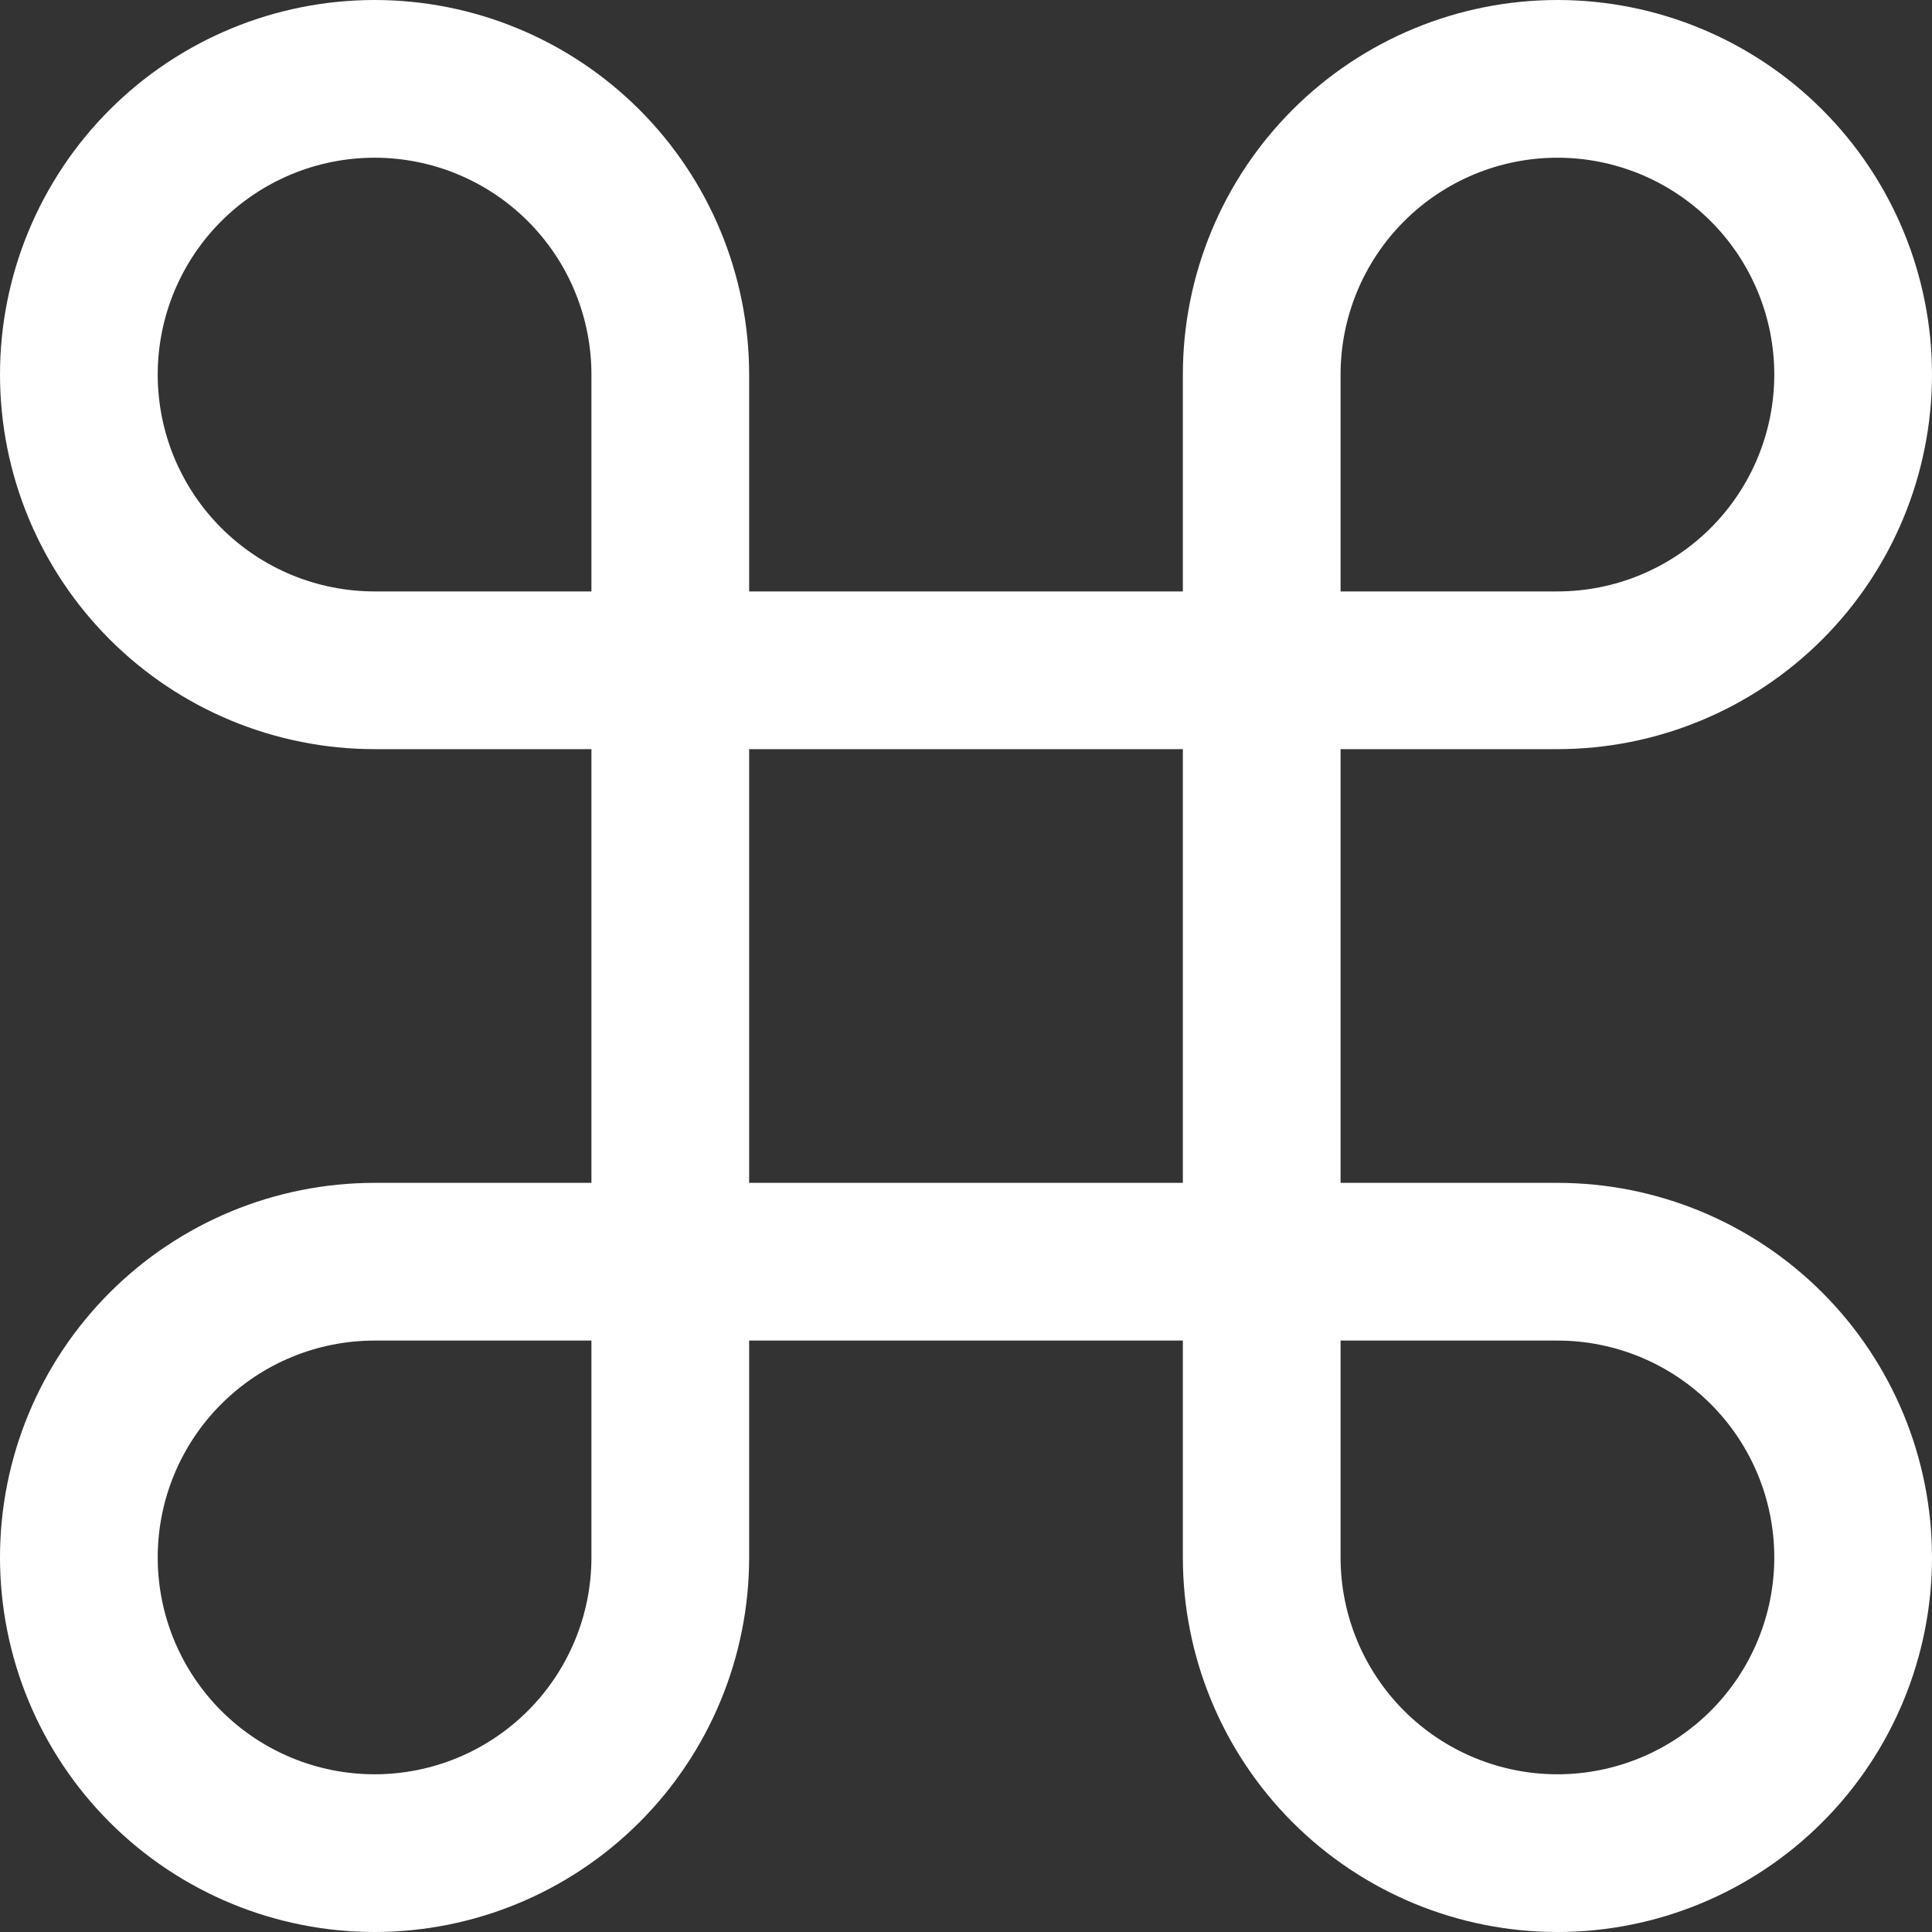 <?xml version="1.0" encoding="UTF-8"?> <svg xmlns="http://www.w3.org/2000/svg" width="98" height="98" viewBox="0 0 98 98" fill="none"><rect x="0" y="0" width="98" height="98" fill="#333333" stroke="none"/> <path fill-rule="evenodd" clip-rule="evenodd" d="M5.565 5.565C9.128 2.002 13.961 0 19 0C24.039 0 28.872 2.002 32.435 5.565C35.998 9.128 38 13.961 38 19V30H60V19C60 13.961 62.002 9.128 65.565 5.565C69.128 2.002 73.961 0 79 0C84.039 0 88.872 2.002 92.435 5.565C95.998 9.128 98 13.961 98 19C98 24.039 95.998 28.872 92.435 32.435C88.872 35.998 84.039 38 79 38H68V60H79C84.039 60 88.872 62.002 92.435 65.565C95.998 69.128 98 73.961 98 79C98 84.039 95.998 88.872 92.435 92.435C88.872 95.998 84.039 98 79 98C73.961 98 69.128 95.998 65.565 92.435C62.002 88.872 60 84.039 60 79V68H38V79C38 84.039 35.998 88.872 32.435 92.435C28.872 95.998 24.039 98 19 98C13.961 98 9.128 95.998 5.565 92.435C2.002 88.872 0 84.039 0 79C0 73.961 2.002 69.128 5.565 65.565C9.128 62.002 13.961 60 19 60H30V38H19C13.961 38 9.128 35.998 5.565 32.435C2.002 28.872 0 24.039 0 19C0 13.961 2.002 9.128 5.565 5.565ZM30 30V19C30 16.083 28.841 13.285 26.778 11.222C24.715 9.159 21.917 8 19 8C16.083 8 13.285 9.159 11.222 11.222C9.159 13.285 8 16.083 8 19C8 21.917 9.159 24.715 11.222 26.778C13.285 28.841 16.083 30 19 30H30ZM38 38V60H60V38H38ZM30 68H19C16.083 68 13.285 69.159 11.222 71.222C9.159 73.285 8 76.083 8 79C8 81.917 9.159 84.715 11.222 86.778C13.285 88.841 16.083 90 19 90C21.917 90 24.715 88.841 26.778 86.778C28.841 84.715 30 81.917 30 79V68ZM68 68V79C68 81.917 69.159 84.715 71.222 86.778C73.285 88.841 76.083 90 79 90C81.917 90 84.715 88.841 86.778 86.778C88.841 84.715 90 81.917 90 79C90 76.083 88.841 73.285 86.778 71.222C84.715 69.159 81.917 68 79 68H68ZM68 30H79C81.917 30 84.715 28.841 86.778 26.778C88.841 24.715 90 21.917 90 19C90 16.083 88.841 13.285 86.778 11.222C84.715 9.159 81.917 8 79 8C76.083 8 73.285 9.159 71.222 11.222C69.159 13.285 68 16.083 68 19V30Z" fill="white"></path> </svg> 